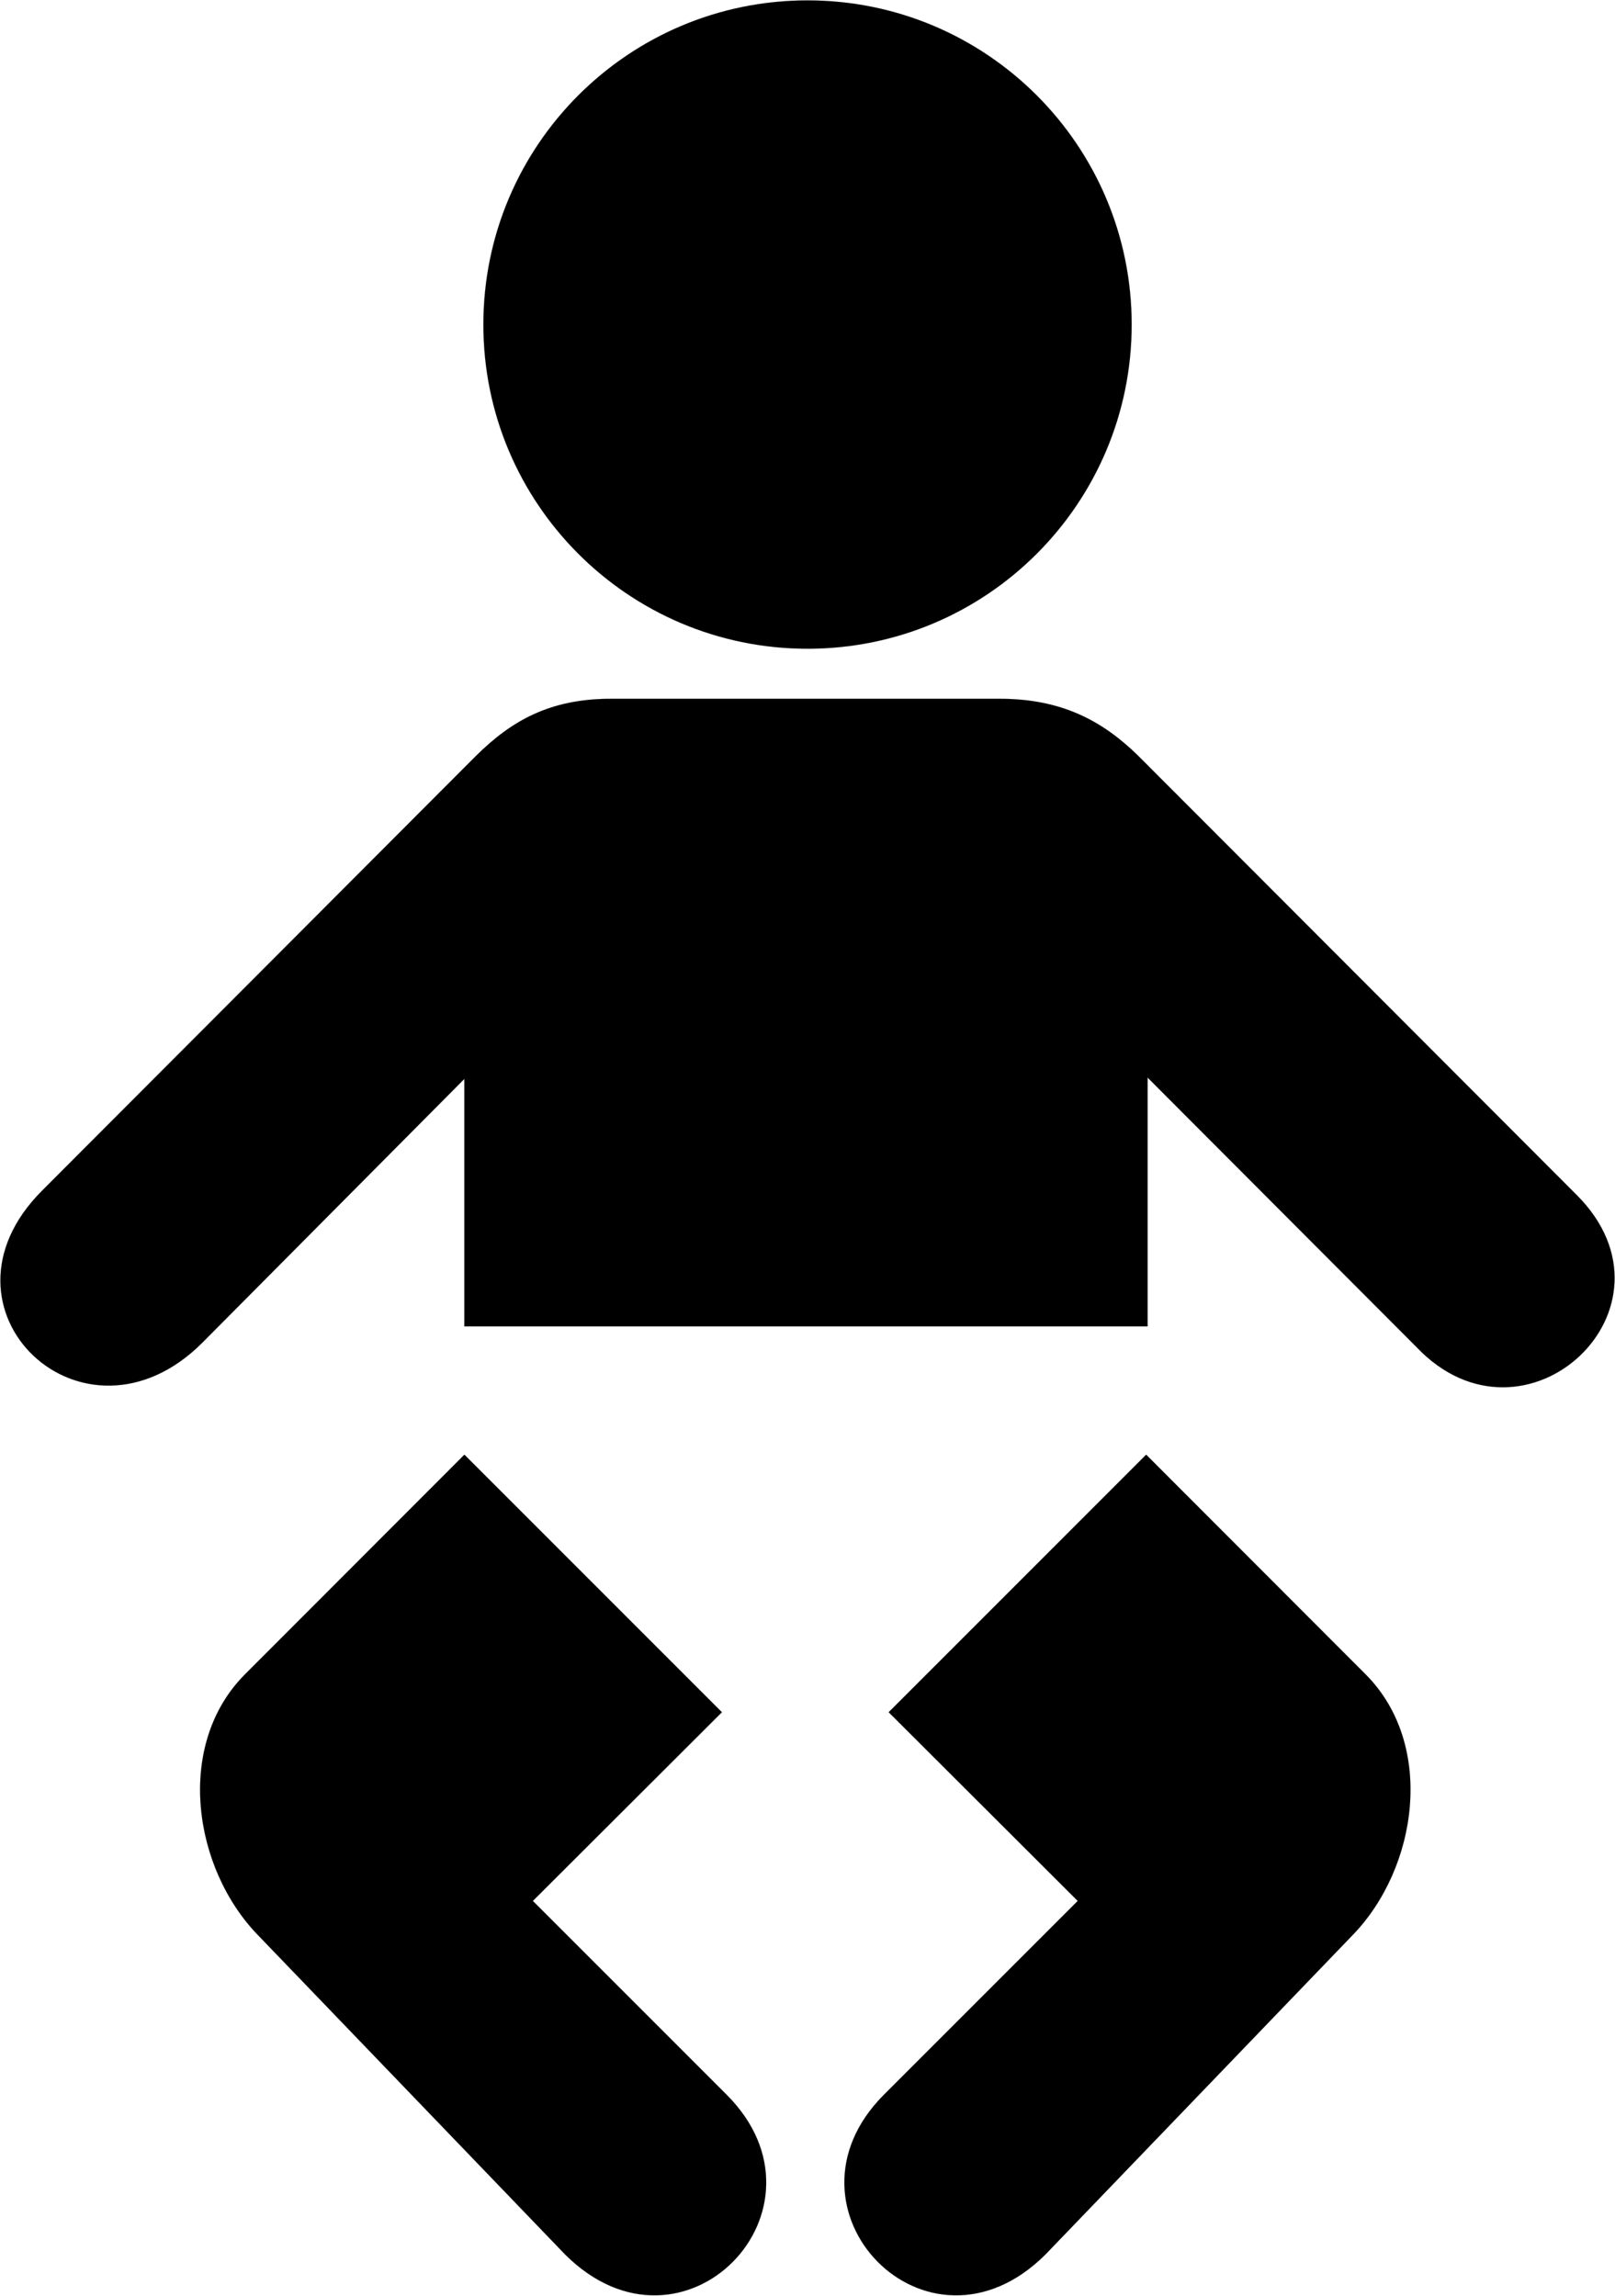 <?xml version="1.0" encoding="UTF-8" standalone="no"?>
<svg
   xmlns:dc="http://purl.org/dc/elements/1.1/"
   xmlns:cc="http://creativecommons.org/ns#"
   xmlns:rdf="http://www.w3.org/1999/02/22-rdf-syntax-ns#"
   xmlns:svg="http://www.w3.org/2000/svg"
   xmlns="http://www.w3.org/2000/svg"
   xmlns:sodipodi="http://sodipodi.sourceforge.net/DTD/sodipodi-0.dtd"
   xmlns:inkscape="http://www.inkscape.org/namespaces/inkscape"
   width="297.871"
   height="423.406"
   id="svg2"
   version="1.1"
   inkscape:version="0.47 r22583"
   sodipodi:docname="15_nursery.cdr">
  <sodipodi:namedview
     pagecolor="#ffffff"
     bordercolor="#666666"
     borderopacity="1"
     objecttolerance="10"
     gridtolerance="10"
     guidetolerance="10"
     inkscape:pageopacity="0"
     inkscape:pageshadow="2"
     inkscape:window-width="640"
     inkscape:window-height="481"
     id="namedview28"
     showgrid="false"
     inkscape:zoom="0.55738463"
     inkscape:cx="148.9355"
     inkscape:cy="211.703"
     inkscape:window-x="0"
     inkscape:window-y="0"
     inkscape:window-maximized="0"
     inkscape:current-layer="svg2" />
  <defs
     id="defs4">
    <inkscape:perspective
       sodipodi:type="inkscape:persp3d"
       inkscape:vp_x="0 : 211.703 : 1"
       inkscape:vp_y="0 : 1000 : 0"
       inkscape:vp_z="297.871 : 211.703 : 1"
       inkscape:persp3d-origin="148.9355 : 141.13534 : 1"
       id="perspective32" />
    <marker
       id="ArrowEnd"
       viewBox="0 0 10 10"
       refX="0"
       refY="5"
       markerUnits="strokeWidth"
       markerWidth="4"
       markerHeight="3"
       orient="auto">
      <path
         d="M 0 0 L 10 5 L 0 10 z"
         id="path7" />
    </marker>
    <marker
       id="ArrowStart"
       viewBox="0 0 10 10"
       refX="10"
       refY="5"
       markerUnits="strokeWidth"
       markerWidth="4"
       markerHeight="3"
       orient="auto">
      <path
         d="M 10 0 L 0 5 L 10 10 z"
         id="path10" />
    </marker>
  </defs>
  <g
     id="g12">
    <g
       id="g14">
      <g
         id="g16">
        <path
           style="stroke:#000000; stroke-width:0.014; fill:#000000"
           d="M 89.156 59.859C 89.156 26.84 115.922 0.074 148.94 0.074C 181.957 0.074 208.722 26.841 208.722 59.86C 208.723 92.878 181.957 119.645 148.94 119.645C 115.922 119.645 89.156 92.879 89.156 59.859z"
           id="path18" />
        <path
           style="stroke:#000000; stroke-width:0.014; fill:#000000"
           d="M 148.841 244.621L 85.644 244.621L 85.644 198.988L 37.313 247.64C 15.478 269.475 -14.117 241.477 7.753 219.604L 87.779 139.424C 94.27 132.98 101.374 128.879 112.648 128.879L 148.841 128.879L 148.901 128.879L 184.407 128.879C 195.68 128.879 203.284 132.855 209.964 139.425L 290.803 220.39C 311.624 241.211 281.229 269.475 261.258 248.439L 211.66 198.738L 211.66 244.621L 148.901 244.621L 148.841 244.621z"
           id="path20" />
        <path
           style="stroke:#000000; stroke-width:0.014; fill:#000000"
           d="M 211.399 268.287L 163.904 315.786L 198.774 350.59L 163.044 386.32C 141.956 407.41 171.048 437.572 192.855 415.764L 249.364 357.008C 261.491 344.632 264.845 321.773 251.843 308.772C 251.799 308.728 211.399 268.287 211.399 268.287z"
           id="path22" />
        <path
           style="stroke:#000000; stroke-width:0.014; fill:#000000"
           d="M 85.655 268.287L 133.15 315.786L 98.28 350.59L 134.01 386.32C 155.098 407.41 126.006 437.572 104.198 415.764L 47.69 357.008C 35.563 344.632 32.21 321.773 45.211 308.772C 45.255 308.728 85.655 268.287 85.655 268.287z"
           id="path24" />
      </g>
    </g>
  </g>
  <g
     id="g26" />
</svg>
